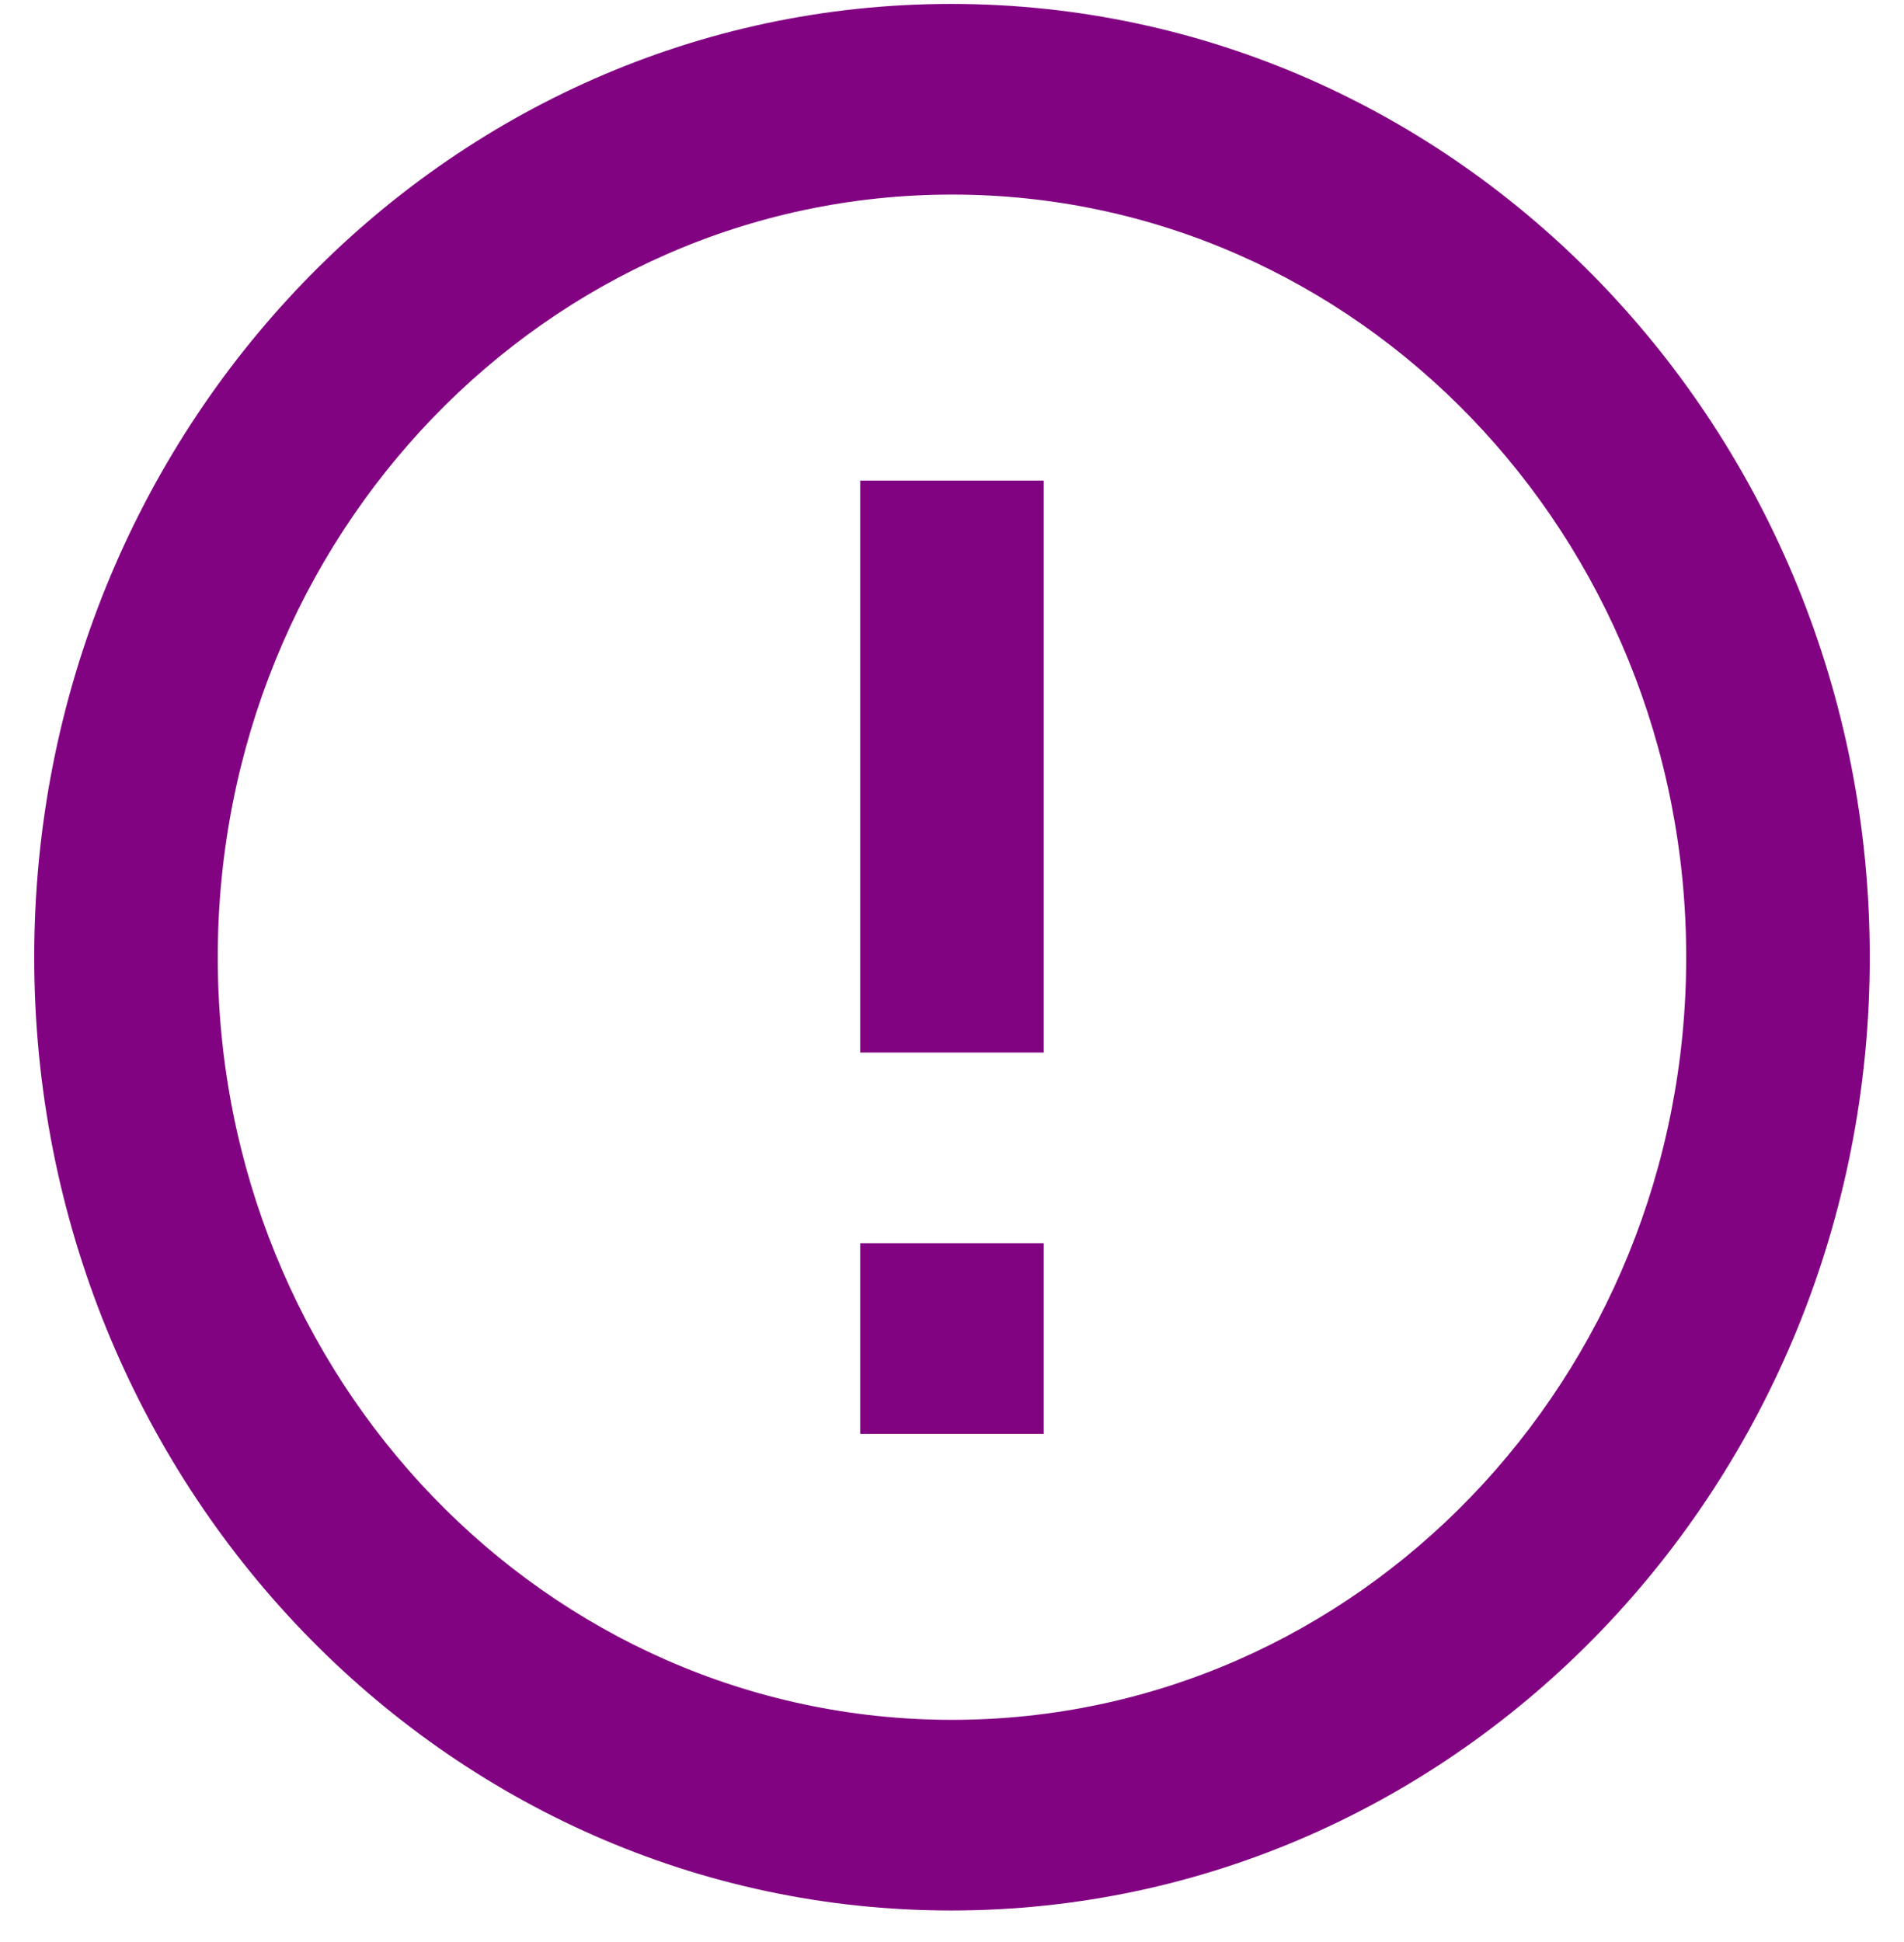 <svg width="51" height="52" viewBox="0 0 51 52" fill="none" xmlns="http://www.w3.org/2000/svg">
<path d="M23.041 33.288H27.958V38.393H23.041V33.288ZM23.041 12.868H27.958V28.183H23.041V12.868ZM25.475 0.105C11.905 0.105 0.917 11.54 0.917 25.631C0.917 39.721 11.905 51.156 25.475 51.156C39.07 51.156 50.083 39.721 50.083 25.631C50.083 11.54 39.07 0.105 25.475 0.105ZM25.5 46.051C14.634 46.051 5.833 36.913 5.833 25.631C5.833 14.348 14.634 5.21 25.5 5.21C36.366 5.21 45.166 14.348 45.166 25.631C45.166 36.913 36.366 46.051 25.5 46.051Z" fill="#820382"/>
</svg>
